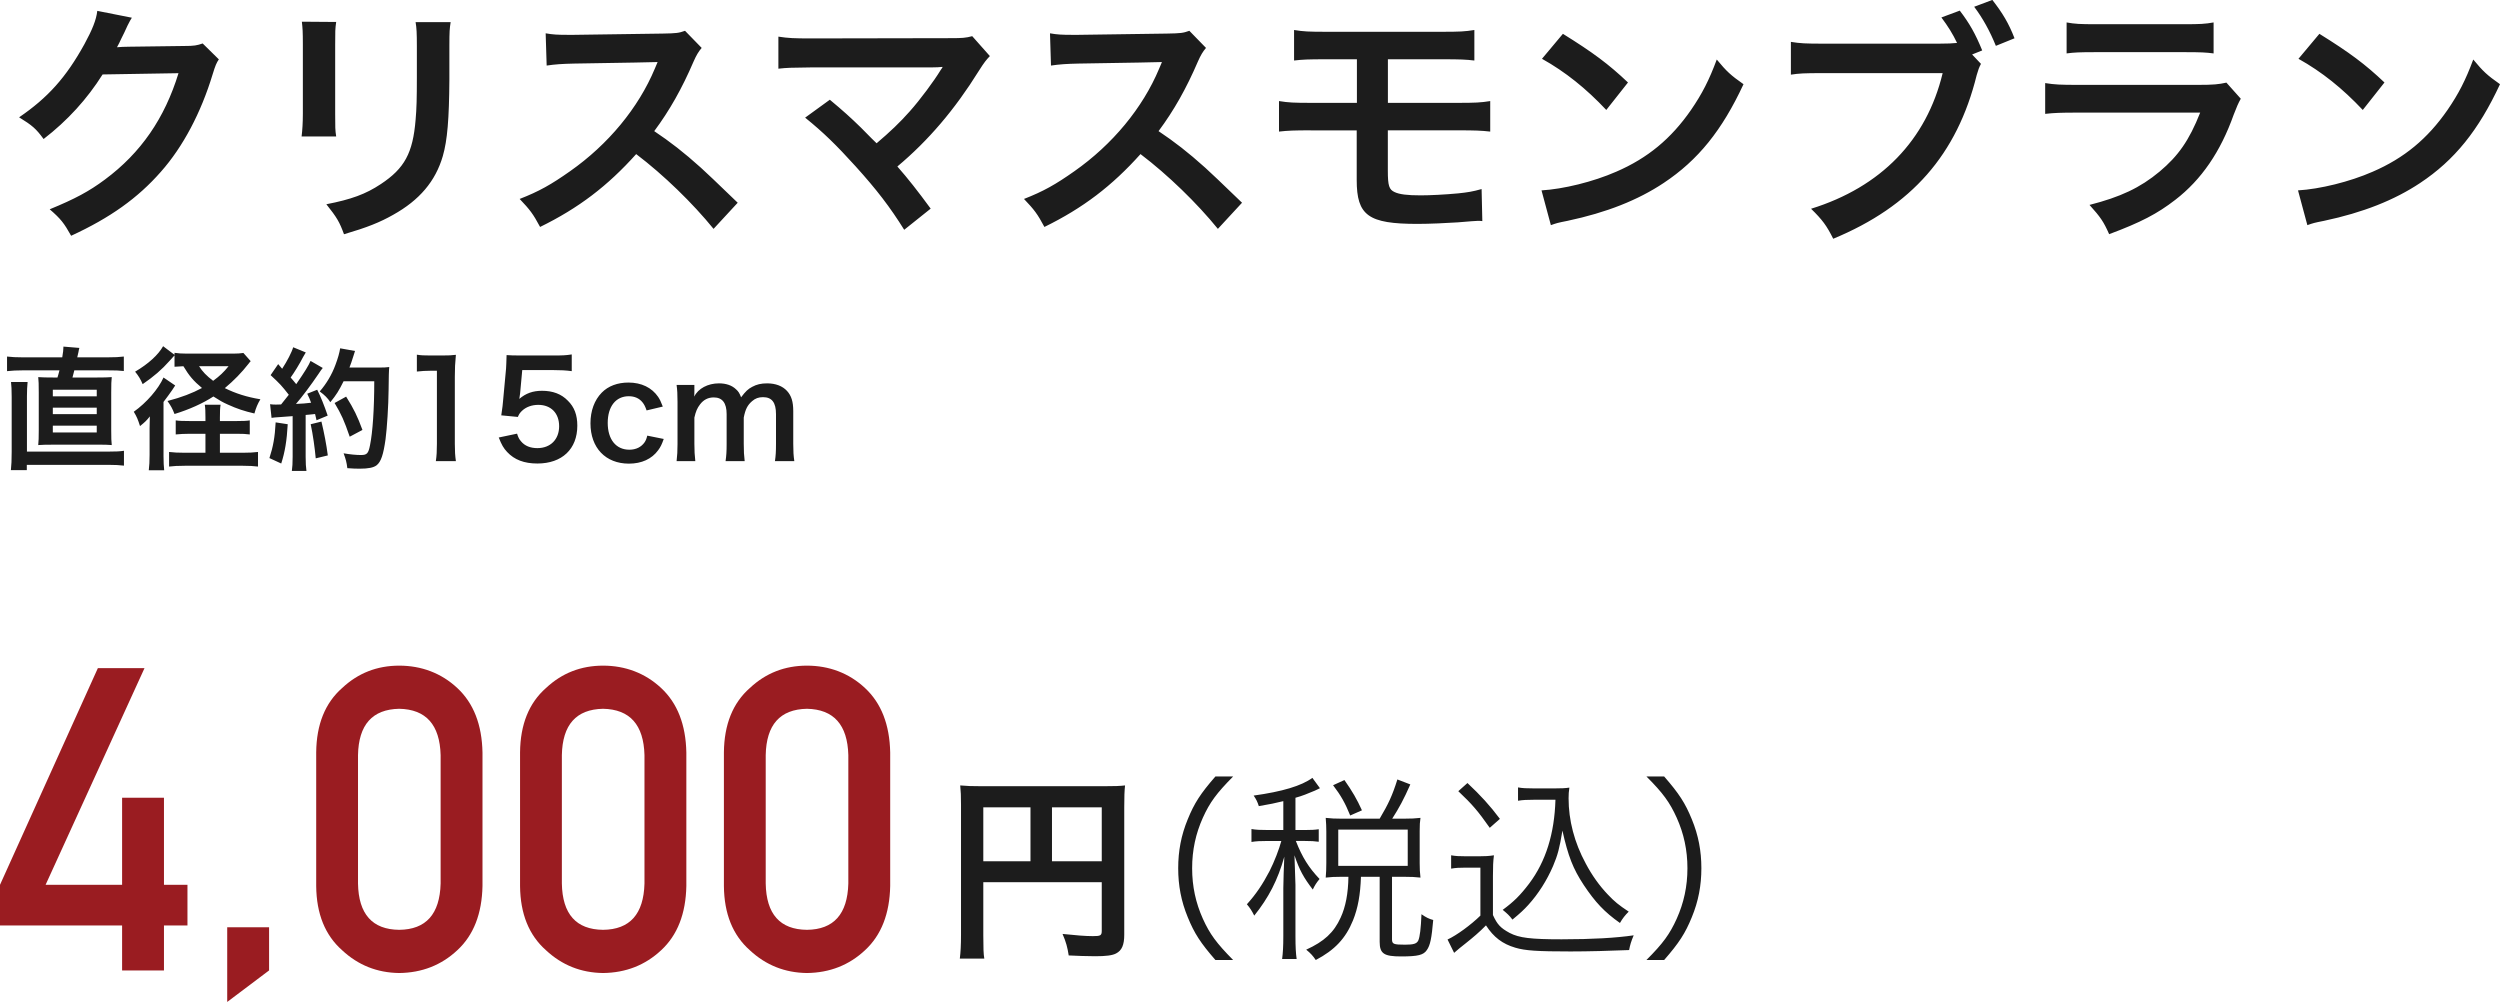 <svg xmlns="http://www.w3.org/2000/svg" viewBox="0 0 376.74 150.99"><defs><style>.cls-1{fill:#1c1c1c;}.cls-1,.cls-2{stroke-width:0px;}.cls-2{fill:#9a1c21;}</style></defs><g id="_コンテンツ"><path class="cls-1" d="M32.99 8.93c-.38.57-.53.91-.95 2.28-1.75 5.77-4.45 10.9-7.79 14.67-3.5 3.99-7.67 6.95-13.53 9.65-1.06-1.9-1.56-2.55-3.23-3.99 3.8-1.56 5.93-2.7 8.32-4.48 5.43-4.03 9-9.23 11.09-16.03l-11.44.19c-2.32 3.69-5.28 6.95-8.89 9.73-1.14-1.56-1.71-2.05-3.69-3.27 4.33-2.96 7.07-6 9.84-11.02 1.18-2.17 1.79-3.65 1.94-5.02l5.21 1.03q-.23.34-.65 1.18-.11.19-.49 1.06l-.49.99q-.23.53-.61 1.22c.49-.04 1.1-.08 1.82-.08l8.32-.11c1.48 0 1.9-.08 2.77-.38l2.43 2.39zM50.66 3.31c-.15 1.06-.15 1.41-.15 3.42v10.49c0 1.9 0 2.39.15 3.34h-5.21c.11-.87.19-2.05.19-3.42v-10.45c0-1.94-.04-2.43-.15-3.42l5.17.04zm17.25.04c-.15.95-.19 1.37-.19 3.53v5.13c-.04 5.93-.3 9.12-.99 11.51-1.1 3.8-3.53 6.65-7.48 8.85-2.01 1.14-3.91 1.9-7.41 2.93-.68-1.86-1.06-2.51-2.66-4.52 3.72-.72 5.93-1.52 8.21-3.04 3.57-2.36 4.83-4.67 5.24-9.69.15-1.63.19-3.31.19-6.35v-4.75c0-1.94-.04-2.74-.19-3.61h5.28zM107.54 34.5c-3.15-3.88-7.52-8.13-11.67-11.28-4.29 4.79-8.66 8.13-14.48 10.98-1.06-1.98-1.52-2.58-3.08-4.22 2.93-1.14 4.75-2.17 7.6-4.18 5.74-4.03 10.3-9.54 12.77-15.46l.42-.99q-.61.04-12.58.23c-1.82.04-2.85.11-4.14.3l-.15-4.86c1.06.19 1.79.23 3.34.23h.91l13.37-.19c2.13-.04 2.43-.08 3.38-.42l2.51 2.58c-.49.57-.8 1.1-1.22 2.05-1.75 4.07-3.61 7.37-5.93 10.49 2.39 1.6 4.45 3.19 7.03 5.51q.95.84 5.55 5.28l-3.65 3.95zM125.03 15.01c2.01 1.67 3.15 2.7 4.71 4.22q2.09 2.13 2.36 2.36c1.98-1.67 3.57-3.19 4.98-4.79 1.63-1.82 3.72-4.67 4.64-6.19q.11-.19.23-.34t.08-.19c-.38.04-.95.08-1.75.08h-18.12c-3.08.04-3.46.04-4.86.19v-4.83c1.48.23 2.36.27 4.94.27l21.12-.04c1.63 0 2.2-.04 3.15-.3l2.66 3c-.57.61-.8.87-1.67 2.24-3.61 5.81-7.6 10.49-12.27 14.4 1.6 1.82 3.04 3.65 5.02 6.35l-3.99 3.19c-2.13-3.42-4.14-6.04-7.33-9.57-2.93-3.23-4.83-5.09-7.6-7.33l3.72-2.7zM183.54 34.5c-3.15-3.88-7.52-8.13-11.67-11.28-4.29 4.79-8.66 8.13-14.48 10.98-1.06-1.98-1.52-2.58-3.08-4.22 2.92-1.14 4.75-2.17 7.6-4.18 5.74-4.03 10.3-9.54 12.77-15.46l.42-.99q-.61.04-12.58.23c-1.82.04-2.85.11-4.14.3l-.15-4.86c1.06.19 1.79.23 3.34.23h.91l13.37-.19c2.13-.04 2.43-.08 3.38-.42l2.51 2.58c-.49.57-.8 1.1-1.22 2.05-1.75 4.07-3.61 7.37-5.93 10.49 2.39 1.6 4.45 3.19 7.03 5.51q.95.84 5.55 5.28l-3.65 3.95zM197.53 19.64c-2.47 0-3.46.04-4.79.19v-4.6c1.41.23 2.24.27 4.86.27h6.88v-6.57h-4.64c-2.74 0-3.53.04-4.83.19v-4.6c1.41.23 2.2.27 4.9.27h17.33c2.74 0 3.53-.04 4.94-.27v4.6c-1.29-.15-2.09-.19-4.86-.19h-8.17v6.57h10.56c2.58 0 3.46-.04 4.86-.27v4.6c-1.33-.15-2.32-.19-4.79-.19h-10.64v6.08c0 2.28.19 2.85 1.03 3.23.72.34 1.9.49 3.91.49 1.37 0 3.69-.11 5.66-.3 1.44-.15 2.2-.27 3.53-.65l.11 4.83c-.27-.04-.49-.04-.65-.04q-.34 0-3.08.23c-1.67.11-4.22.23-6.04.23-7.41 0-9.16-1.25-9.16-6.61v-7.48h-6.95zM232.3 28.69c3.27-.19 7.79-1.29 11.25-2.81 4.75-2.05 8.28-4.98 11.28-9.31 1.67-2.43 2.74-4.52 3.88-7.6 1.48 1.79 2.09 2.36 4.03 3.72-3.23 6.95-6.84 11.44-12.04 14.89-3.88 2.58-8.59 4.45-14.48 5.7-1.52.3-1.63.34-2.51.65l-1.41-5.24zm3.23-23.59c4.52 2.81 6.88 4.56 9.8 7.33l-3.27 4.14c-3.04-3.23-6.16-5.74-9.69-7.71l3.15-3.76zM298.53 9.61c-.3.57-.42.91-.65 1.71-2.96 11.97-9.8 19.76-21.62 24.66-.99-1.98-1.63-2.85-3.34-4.52 10.52-3.27 17.4-10.33 19.83-20.44h-18.08c-2.81 0-3.53.04-4.79.23v-4.94c1.37.23 2.28.27 4.86.27h17.44c1.37 0 2.01-.04 2.74-.11-.65-1.37-1.37-2.51-2.36-3.84l2.77-1.03c1.48 1.94 2.36 3.5 3.38 6l-1.52.61 1.33 1.41zm2.24-2.7c-.91-2.24-1.98-4.18-3.27-5.89l2.74-1.03c1.56 2.01 2.47 3.53 3.34 5.78l-2.81 1.14zM337.67 14.89c-.38.68-.61 1.22-1.06 2.39-1.98 5.58-4.86 9.8-8.81 12.84-2.7 2.09-5.17 3.38-9.96 5.17-.84-1.9-1.29-2.55-2.96-4.41 4.63-1.18 7.64-2.58 10.56-5.02 2.81-2.36 4.45-4.67 6.12-8.89h-18.5c-2.55 0-3.5.04-4.86.19v-4.64c1.44.23 2.28.27 4.94.27h18.08c2.36 0 3.12-.08 4.29-.34l2.17 2.43zm-26.25-11.51c1.25.23 2.05.27 4.45.27h13.26c2.39 0 3.19-.04 4.45-.27v4.67c-1.18-.15-1.9-.19-4.37-.19h-13.41c-2.47 0-3.19.04-4.37.19v-4.67zM346.3 28.69c3.27-.19 7.79-1.29 11.25-2.81 4.75-2.05 8.28-4.98 11.28-9.31 1.67-2.43 2.74-4.52 3.88-7.6 1.48 1.79 2.09 2.36 4.03 3.72-3.23 6.95-6.84 11.44-12.04 14.89-3.88 2.58-8.59 4.45-14.48 5.7-1.52.3-1.63.34-2.51.65l-1.41-5.24zm3.23-23.59c4.52 2.81 6.88 4.56 9.8 7.33l-3.27 4.14c-3.04-3.23-6.16-5.74-9.69-7.71l3.15-3.76z"/><path class="cls-2" d="M0 133.34l14.75-32.66h7.03l-14.91 32.66h11.53v-13.12h6.31v13.12h3.54v6.12h-3.54v6.78h-6.31v-6.78h-18.4v-6.12zM34.24 139.74h6.31v6.5l-6.31 4.75v-11.25zM47.65 113.38c.04-4.2 1.34-7.44 3.91-9.7 2.4-2.25 5.27-3.37 8.6-3.37s6.35 1.12 8.76 3.38c2.44 2.27 3.71 5.51 3.79 9.72v20.09c-.08 4.19-1.34 7.42-3.79 9.69-2.4 2.25-5.32 3.4-8.76 3.44-3.33-.04-6.2-1.19-8.6-3.43-2.57-2.27-3.87-5.49-3.91-9.67v-20.13zm18.75.41c-.12-4.57-2.2-6.9-6.24-6.98-4.06.08-6.12 2.41-6.21 6.98v19.35c.08 4.61 2.15 6.94 6.21 6.98 4.04-.04 6.12-2.37 6.24-6.98v-19.35zM78.37 113.38c.04-4.2 1.34-7.44 3.91-9.7 2.4-2.25 5.27-3.37 8.6-3.37s6.35 1.12 8.76 3.38c2.44 2.27 3.71 5.51 3.79 9.72v20.09c-.08 4.19-1.34 7.42-3.79 9.69-2.4 2.25-5.32 3.4-8.76 3.44-3.33-.04-6.2-1.19-8.6-3.43-2.57-2.27-3.87-5.49-3.91-9.67v-20.13zm18.75.41c-.12-4.57-2.2-6.9-6.24-6.98-4.06.08-6.12 2.41-6.21 6.98v19.35c.08 4.61 2.15 6.94 6.21 6.98 4.04-.04 6.12-2.37 6.24-6.98v-19.35zM109.09 113.38c.04-4.2 1.34-7.44 3.91-9.7 2.4-2.25 5.27-3.37 8.6-3.37s6.35 1.12 8.76 3.38c2.44 2.27 3.71 5.51 3.79 9.72v20.09c-.08 4.19-1.34 7.42-3.79 9.69-2.4 2.25-5.32 3.4-8.76 3.44-3.33-.04-6.2-1.19-8.6-3.43-2.57-2.27-3.87-5.49-3.91-9.67v-20.13zm18.75.41c-.12-4.57-2.2-6.9-6.24-6.98-4.06.08-6.12 2.41-6.21 6.98v19.35c.08 4.61 2.15 6.94 6.21 6.98 4.04-.04 6.12-2.37 6.24-6.98v-19.35z"/><path class="cls-1" d="M148.18 140.98c0 1.89.03 2.79.15 3.48h-3.69c.12-.96.18-2.04.18-3.6v-19.62c0-1.26-.03-2.01-.12-2.88.96.09 1.74.12 3.33.12h18.24c1.65 0 2.55-.03 3.27-.12-.09.87-.12 1.65-.12 3.27v19.23c0 1.53-.36 2.37-1.23 2.82-.57.3-1.53.42-3.15.42-1.17 0-2.82-.06-3.99-.12-.18-1.17-.39-2.01-.93-3.24 1.98.21 3.48.33 4.56.33 1.17 0 1.35-.09 1.35-.81v-7.32h-17.85v8.04zm7.11-19.32h-7.11v8.13h7.11v-8.13zm10.74 8.13v-8.13h-7.5v8.13h7.5zM183.16 144.67c-2.25-2.58-3.18-4.02-4.17-6.45-.99-2.4-1.44-4.77-1.44-7.38s.45-4.98 1.44-7.38c.99-2.43 1.92-3.87 4.17-6.45h2.67c-2.52 2.55-3.51 3.9-4.56 6.21-1.08 2.4-1.62 4.89-1.62 7.62s.54 5.22 1.62 7.62c1.05 2.31 2.04 3.66 4.56 6.21h-2.67zM193.39 120.73c-1.35.33-1.95.45-3.69.75-.21-.66-.39-1.02-.78-1.59 4.32-.6 7.23-1.47 8.85-2.67l1.14 1.56-.75.36c-1.14.48-1.86.78-2.94 1.08v4.86h1.44c.93 0 1.5-.03 2.07-.12v1.89c-.6-.09-1.17-.12-2.07-.12h-1.38c.96 2.46 1.95 4.02 3.57 5.73-.51.63-.66.87-1.02 1.59-1.38-1.8-2.01-2.94-2.76-5.16q.06 1.38.15 4.47v7.68c0 1.71.06 2.64.18 3.48h-2.19c.12-.93.18-1.86.18-3.48v-7.2c0-1.11.09-3.3.15-4.74-.99 3.54-2.37 6.18-4.53 8.88-.36-.72-.63-1.14-1.11-1.71 1.38-1.53 2.37-3 3.42-5.01.72-1.41 1.44-3.3 1.77-4.53h-1.98c-1.14 0-1.83.03-2.52.15v-1.95c.69.12 1.29.15 2.52.15h2.28v-4.35zm14.52 2.64c1.32-2.22 1.92-3.51 2.67-5.91l1.95.75c-.99 2.25-1.71 3.57-2.73 5.16h1.8c1.02 0 1.68-.03 2.46-.12-.09.57-.12 1.08-.12 1.98v4.86c0 .84.03 1.41.12 2.16-.75-.09-1.44-.12-2.46-.12h-1.83v9.42c0 .72.24.81 1.98.81 1.29 0 1.74-.15 1.98-.63.24-.57.39-1.77.48-3.96.69.48 1.11.69 1.77.87-.24 2.76-.45 3.81-.96 4.53-.51.75-1.32.96-3.87.96s-3.24-.39-3.24-2.19v-9.81h-2.82c-.09 2.7-.45 4.71-1.2 6.57-1.11 2.73-2.76 4.47-5.61 5.97-.42-.63-.78-1.02-1.44-1.56 2.7-1.23 4.17-2.58 5.19-4.83.75-1.62 1.14-3.66 1.17-6.15h-1.11c-.96 0-1.56.03-2.31.12.06-.69.09-1.38.09-2.19v-4.74c0-.66-.03-1.38-.09-2.07.84.09 1.38.12 2.37.12h5.76zm-4.44-.48c-.75-1.86-1.41-3.03-2.58-4.56l1.71-.78c1.2 1.71 1.89 2.91 2.64 4.56l-1.77.78zm-1.8 7.59h10.47v-5.46h-10.47v5.46zM218.68 128.89c.69.12 1.17.15 2.31.15h1.83c.9 0 1.56-.03 2.31-.15-.12.93-.15 1.68-.15 3.15v5.85c.66 1.44 1.14 1.95 2.52 2.7 1.44.75 3.18.96 7.83.96s8.19-.21 10.86-.6c-.39.93-.54 1.44-.69 2.22-2.79.12-6.21.21-8.82.21-5.01 0-6.84-.12-8.34-.57-1.92-.57-3.24-1.56-4.41-3.36-.96.99-1.92 1.8-3.09 2.73q-.93.72-1.71 1.41l-.99-2.01c1.38-.63 3.54-2.22 4.95-3.6v-7.23h-2.22c-.96 0-1.5.03-2.19.15v-2.01zm2.46-10.89c1.98 1.86 3.36 3.36 4.89 5.4l-1.53 1.35c-1.77-2.52-2.64-3.54-4.74-5.52l1.38-1.23zm10.02 2.52c-1.02 0-1.71.03-2.4.15v-2.01c.66.12 1.29.15 2.43.15h3.06c1.05 0 1.68-.03 2.25-.12-.09.54-.12 1.05-.12 1.62 0 3.3.87 6.66 2.58 9.81.93 1.77 2.07 3.36 3.33 4.68.99 1.05 1.65 1.59 3.15 2.58-.54.54-.93 1.02-1.32 1.71-2.34-1.65-3.72-3.12-5.46-5.73-1.62-2.46-2.34-4.32-3.21-8.19-.42 2.61-.72 3.72-1.41 5.34-.93 2.16-2.22 4.2-3.75 5.88-.66.72-1.17 1.2-2.37 2.19-.48-.63-.78-.9-1.47-1.47 1.68-1.23 2.67-2.22 3.99-3.96 2.52-3.36 3.81-7.53 3.96-12.63h-3.24zM248.11 144.67c2.52-2.52 3.51-3.9 4.56-6.21 1.08-2.4 1.62-4.89 1.62-7.62s-.54-5.22-1.62-7.62c-1.05-2.31-2.04-3.69-4.56-6.21h2.67c2.25 2.58 3.18 4.02 4.17 6.45.99 2.4 1.44 4.77 1.44 7.38s-.45 4.98-1.44 7.38c-.99 2.43-1.92 3.87-4.17 6.45h-2.67zM9.38 53.85c.12-.7.18-1.18.18-1.62l2.4.2c-.06.22-.08.26-.14.64l-.18.78h4.52c1.16 0 1.8-.04 2.5-.12v2.18c-.66-.08-1.24-.1-2.5-.1h-4.96c-.1.4-.14.56-.28 1.08h3.54c1.24 0 1.78-.02 2.38-.06-.06.52-.08 1.08-.08 2.3v5.7c0 1.18.02 1.7.08 2.24-.66-.06-1.06-.06-2.38-.06h-6.34c-1.26 0-1.7.02-2.36.06.06-.5.08-1.18.08-2.24v-5.7c0-1.24-.02-1.76-.08-2.3.62.04 1.16.06 2.4.06h.5c.1-.3.2-.7.3-1.08h-5.54c-.9 0-1.64.04-2.36.12v-2.2c.7.08 1.36.12 2.4.12h5.92zm7.14 14.2c.98 0 1.48-.02 2.16-.12v2.24c-.72-.08-1.28-.12-2.36-.12h-12.28v.8h-2.4c.08-.7.12-1.56.12-2.76v-8.28c0-1.08-.04-1.76-.1-2.24h2.5c-.06.58-.1 1.28-.1 2.12v8.36h12.46zm-8.56-8.32h6.62v-1h-6.62v1zm0 2.68h6.62v-.98h-6.62v.98zm0 2.76h6.62v-1.02h-6.62v1.02zM22.54 64.59c0-.54 0-.66.04-1.84-.48.62-.76.88-1.48 1.46-.32-1-.48-1.4-.94-2.16 1.92-1.36 3.72-3.44 4.48-5.16l1.76 1.2-.46.7c-.28.4-.86 1.22-1.3 1.78v8.18c0 .84.04 1.56.1 2.12h-2.32c.08-.64.12-1.4.12-2.32v-3.96zm3.76-11.04l-.72.8c-1.2 1.36-2.42 2.4-4.08 3.54-.34-.78-.62-1.24-1.14-1.88 1.98-1.16 3.5-2.54 4.22-3.84l1.72 1.3v-.3c.54.08 1.06.12 1.82.12h7.08c.6 0 1.08-.04 1.48-.1l1.1 1.24c-.12.12-.14.14-.32.38-1.06 1.36-2.2 2.52-3.58 3.68 1.62.8 3.3 1.34 5.36 1.68-.44.74-.66 1.28-.9 2.14-1.48-.34-2.6-.7-4.04-1.36-.72-.32-1.24-.62-2.14-1.2-1.6 1.04-3.64 1.96-5.86 2.64-.36-.9-.52-1.18-1.06-1.96 2.08-.54 3.76-1.18 5.2-1.96-1.28-1.06-1.94-1.84-2.8-3.28q-.98.04-1.34.08v-1.72zm9.36 9.9c.96 0 1.5-.02 1.98-.1v2.12c-.58-.08-1.16-.1-1.94-.1h-2.56v2.86h3.42c.94 0 1.7-.04 2.32-.12v2.2c-.64-.08-1.34-.12-2.26-.12h-8.78c-1.02 0-1.7.04-2.36.12v-2.2c.6.08 1.44.12 2.38.12h3.1v-2.86h-2.4c-.78 0-1.44.04-2.08.1v-2.12c.5.08 1.08.1 2.1.1h2.38v-.54c0-.94-.02-1.42-.1-1.92h2.38c-.08.48-.1.98-.1 1.9v.56h2.52zm-5.66-8.26c.52.82 1.12 1.44 2.12 2.2.98-.72 1.62-1.32 2.32-2.2h-4.44zM43.36 63.93c-.14 2.5-.42 4.18-.98 5.92l-1.78-.82c.56-1.72.82-3.1.94-5.38l1.82.28zm-2.66-3.02c.3.04.46.06.86.06.14 0 .34 0 .8-.02.68-.84.76-.94 1.16-1.46-1.08-1.38-1.28-1.6-2.74-2.96l1.14-1.66.6.7c.76-1.16 1.46-2.52 1.66-3.24l1.9.78c-.12.18-.2.32-.42.72-.46.92-1.36 2.38-1.86 3.06.34.4.56.64.84 1 1.3-1.88 1.88-2.84 2.16-3.5l1.84 1.06c-.2.22-.32.42-.66.92-1.12 1.66-2.52 3.52-3.38 4.5 1.18-.06 1.26-.06 2.28-.18-.18-.5-.26-.7-.58-1.36l1.5-.6c.52 1.02 1.06 2.36 1.58 3.9l-1.68.7c-.1-.46-.14-.62-.22-.94-.6.06-1.06.12-1.42.14v6.3c0 1 .04 1.54.12 2.14h-2.2c.08-.6.12-1.14.12-2.14v-6.12c-.86.06-1.48.1-1.88.14-.86.06-.92.06-1.3.12l-.22-2.06zm7.74 2.62c.42 1.76.74 3.42.96 5.1l-1.82.44c-.14-1.54-.42-3.56-.76-5.14l1.62-.4zm3.34-6.08c-.72 1.44-1.06 2-2 3.16-.4-.62-.86-1.08-1.6-1.62 1-1.14 1.84-2.56 2.36-3.98.38-1 .62-1.86.72-2.52l2.24.4q-.1.26-.26.82c-.26.82-.34 1.06-.58 1.68h4.36c.84 0 1.2-.02 1.64-.08q-.08.64-.1 3.48c-.02 2.28-.24 5.76-.46 7.4-.32 2.3-.68 3.4-1.34 3.92-.46.36-1.26.52-2.56.52-.52 0-1.14-.02-1.86-.08-.1-.88-.24-1.38-.56-2.24 1.02.18 1.92.26 2.62.26.9 0 1.12-.24 1.36-1.48.4-1.94.64-5.48.64-9.64h-4.62zm.92 8.36c-.84-2.44-1.24-3.34-2.28-5.08l1.74-.96c1.18 1.88 1.7 2.96 2.46 5.02l-1.92 1.02zM65.68 69.49c.12-.78.16-1.56.16-2.6v-11.02h-.96c-.74 0-1.32.04-2.06.12v-2.54c.62.1 1.06.12 2 .12h1.84c1.02 0 1.32-.02 2.04-.1-.12 1.18-.16 2.1-.16 3.3v10.12c0 1.06.04 1.78.16 2.6h-3.02zM77.92 65.35c.18.58.32.84.6 1.16.56.68 1.4 1.02 2.46 1.02 1.98 0 3.28-1.32 3.28-3.3s-1.24-3.22-3.14-3.22c-.98 0-1.86.32-2.48.92-.28.28-.42.46-.6.9l-2.5-.24c.2-1.42.22-1.52.26-2.08l.46-4.96c.02-.36.06-1.04.08-2.04.6.04 1.06.06 2.12.06h4.92c1.38 0 1.88-.02 2.78-.16v2.52c-.88-.12-1.66-.16-2.76-.16h-4.7l-.32 3.5-.12.84c.98-.84 2.04-1.22 3.42-1.22 1.62 0 2.92.48 3.9 1.5.98.96 1.42 2.16 1.42 3.76 0 3.52-2.3 5.7-6.02 5.7-1.98 0-3.46-.56-4.56-1.74-.54-.58-.82-1.06-1.26-2.18l2.76-.58zM97.44 61.85c-.22-.62-.36-.9-.62-1.22-.48-.6-1.18-.92-2.06-.92-1.96 0-3.18 1.54-3.18 4.02s1.24 4.04 3.26 4.04c1 0 1.8-.4 2.3-1.12.18-.28.28-.5.4-1l2.48.5c-.28.8-.48 1.22-.84 1.7-.96 1.32-2.5 2.02-4.4 2.02-3.52 0-5.8-2.38-5.8-6.08 0-1.88.6-3.5 1.7-4.62.98-1 2.38-1.52 4.02-1.52 1.96 0 3.52.76 4.48 2.16.26.4.42.72.7 1.46l-2.44.58zM101.96 69.49c.1-.86.14-1.52.14-2.6v-6.28c0-1.26-.04-1.84-.14-2.6h2.68v1.02c0 .12 0 .42-.02.74.58-1.22 2.06-2 3.72-2 1.08 0 1.96.3 2.58.9.36.32.52.58.76 1.2.68-.9 1.06-1.26 1.68-1.58.66-.36 1.34-.52 2.24-.52 1.28 0 2.32.4 3 1.14.66.72.94 1.62.94 3.04v4.94c0 1.12.04 1.78.16 2.6h-2.92c.12-.82.16-1.42.16-2.6v-4.48c0-1.76-.62-2.56-1.96-2.56-.66 0-1.16.18-1.64.6-.7.6-1.02 1.24-1.26 2.48v3.96c0 1.1.04 1.78.14 2.6h-2.88c.12-.84.16-1.46.16-2.6v-4.48c0-1.68-.64-2.52-1.94-2.52-.84 0-1.52.34-2.06 1.04-.44.58-.64 1.04-.86 2v3.96c0 1.08.04 1.68.14 2.6h-2.82z"/></g></svg>